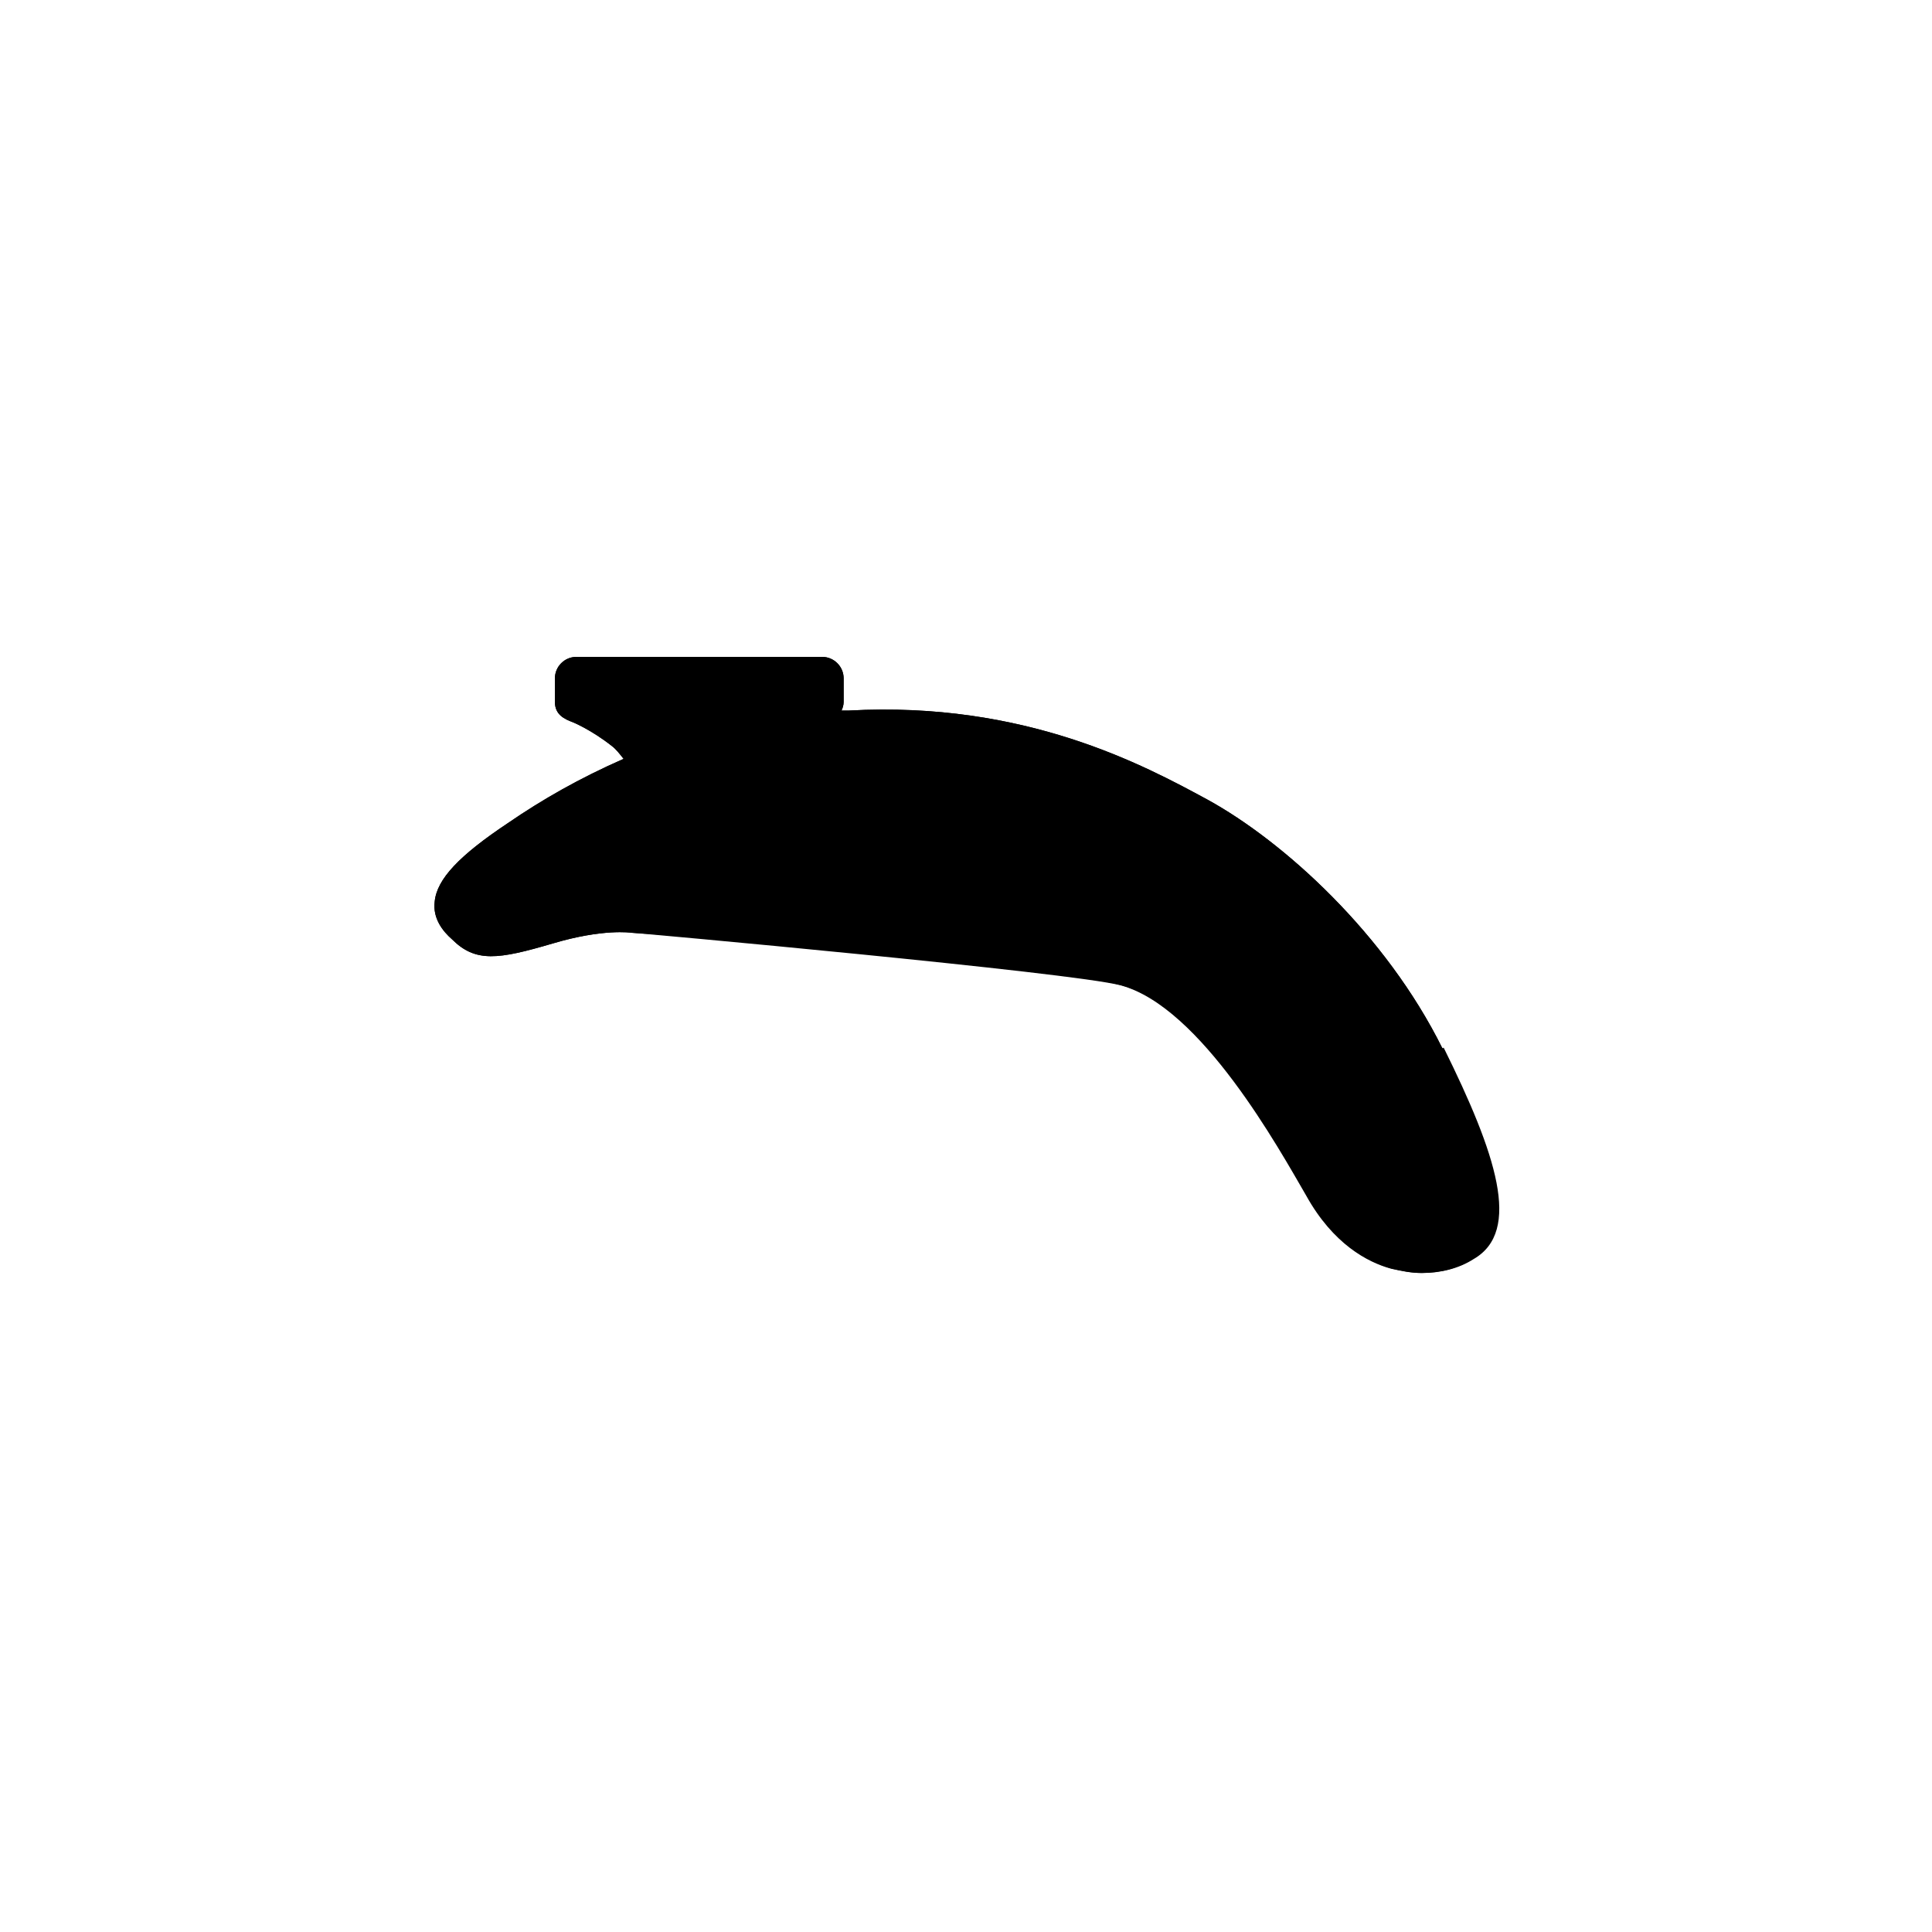 <svg xmlns="http://www.w3.org/2000/svg" width="180" height="180" version="1.1" viewBox="0 0 180 180">
    <path class="bon-svg-lightblue" d="M134.4,97.7c-5.3-10.7-14.8-19.3-21.9-23.2-5.9-3.2-17-9.2-33.4-8.3-.3,0-.5,0-.7,0,.1-.2.2-.5.2-.8v-2.2c0-1.1-.9-2-2-2h-22.9c-1.1,0-2,.9-2,2v2.2c0,1.2.9,1.6,1.7,1.9,0,0,1.7.7,3.6,2.2.4.3.7.7,1.1,1.2-4.1,1.8-7.6,3.8-10.8,6-4.5,3-6.6,5.2-6.8,7.3-.2,1.6.8,2.8,1.6,3.5,2.2,2.2,4.3,1.9,9.4.4,4.7-1.4,7.3-1,7.3-1,.4,0,41.1,3.7,45.6,4.9,7.5,2,14.8,15.3,17.3,19.6,2.5,4.5,5.7,6.2,7.9,6.8.9.2,1.8.4,2.8.4,1.7,0,3.4-.4,4.8-1.3,4.5-2.6,2.1-9.8-2.8-19.7Z"/>
    <path class="bon-svg-darkblue" d="M134.4,97.7c-5.3-10.7-14.8-19.3-21.9-23.2-5.9-3.2-17-9.2-33.4-8.3-.3,0-.5,0-.7,0,.1-.2.2-.5.2-.8v-2.2c0-1.1-.9-2-2-2h-22.9c-1.1,0-2,.9-2,2v2.2c0,1.2.9,1.6,1.7,1.9,0,0,1.7.7,3.6,2.2.4.3.7.7,1.1,1.2-4.1,1.8-7.6,3.8-10.8,6-4.5,3-6.6,5.2-6.8,7.3-.2,1.6.8,2.8,1.6,3.5,2.2,2.2,4.3,1.9,9.4.4,4.7-1.4,7.3-1,7.3-1,0,0,3.2.2,8,.6.5,0,.9-.3,1-.8,0-.5-.3-.9-.8-1-4.7-.4-7.9-.6-7.9-.6-.1,0-3-.4-8,1.1-5,1.5-6.2,1.5-7.6,0-.8-.8-1.2-1.5-1.1-2.1.1-1.4,2.1-3.4,6-6,7.2-4.8,16-9.4,31-10.2,15.9-.9,26.7,5,32.4,8.1,6.8,3.7,16,12.1,21.2,22.4,5.3,10.6,6.3,15.8,3.5,17.4-1.8,1-4.1,1.3-6.3.7-1.9-.5-4.7-2-6.9-5.9-4.4-7.8-11-18.5-18.3-20.5-4.7-1.3-19.7-2.8-31.4-3.8-.5,0-.9.3-1,.8,0,.5.3.9.8,1,11.7,1,26.6,2.5,31.1,3.7,7.5,2,14.8,15.3,17.3,19.6,2.5,4.5,5.7,6.2,7.9,6.8.9.2,1.8.4,2.8.4,1.7,0,3.4-.4,4.8-1.3,4.5-2.6,2.1-9.8-2.8-19.7ZM58.1,68.3c-2.1-1.7-4-2.5-4-2.5-.2,0-.5-.2-.6-.3v-2.2c0-.1,0-.2.2-.2h22.9c.1,0,.2,0,.2.2v2.2c0,0-.4.2-.5.3,0,0-.8.3-1.8.9-5.8.7-10.7,1.9-14.8,3.5-.5-.8-1-1.4-1.6-1.9Z"/>
</svg>